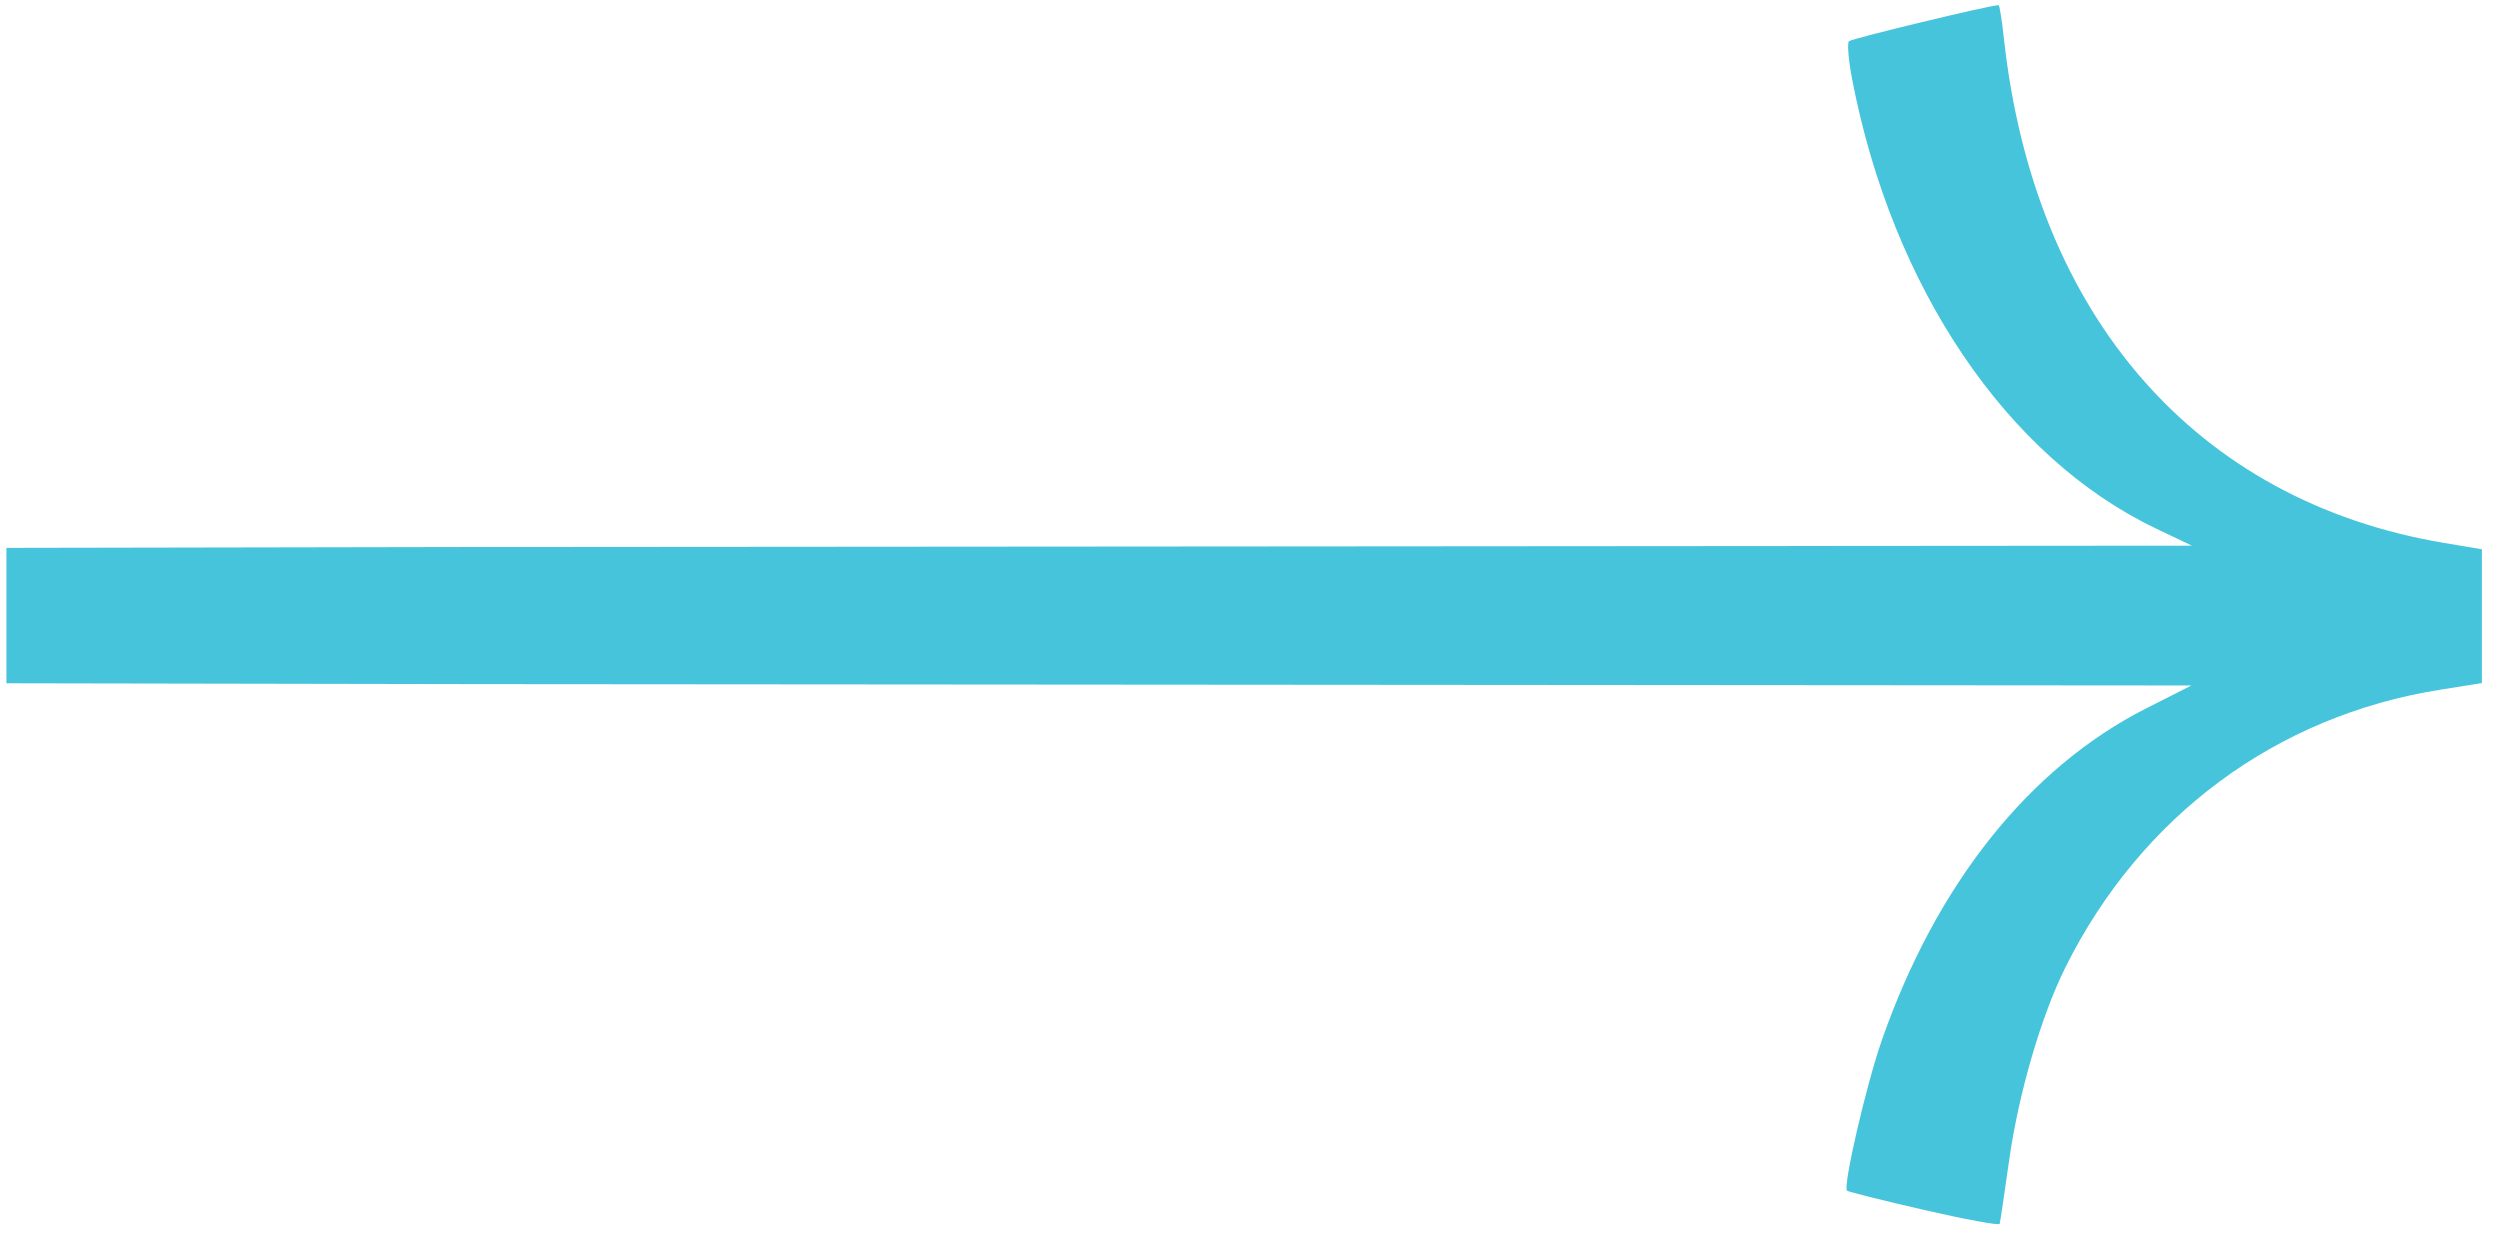 <svg xmlns="http://www.w3.org/2000/svg" width="123" height="61" viewBox="0 0 123 61" fill="none"><path d="M90.873 58.58C90.929 58.635 92.63 59.062 94.654 59.527C96.679 59.992 98.357 60.302 98.384 60.215C98.41 60.129 98.62 58.724 98.849 57.093C99.309 53.819 100.423 49.995 101.613 47.604C105.323 40.152 111.98 35.218 120.053 33.935L122.109 33.608V30.317V27.024L120.246 26.712C108.038 24.663 100.079 15.535 98.59 1.875C98.493 0.983 98.376 0.253 98.332 0.253C97.92 0.253 91.097 1.897 90.969 2.028C90.875 2.122 90.945 2.958 91.123 3.886C93.097 14.157 98.75 22.515 106.085 26.009L107.845 26.848L23.197 26.913L0.316 26.955L0.316 33.617L23.255 33.659L107.818 33.725L105.597 34.85C99.834 37.77 95.271 43.497 92.584 51.185C91.819 53.375 90.663 58.368 90.873 58.58Z" fill="#46C4DB"></path></svg>